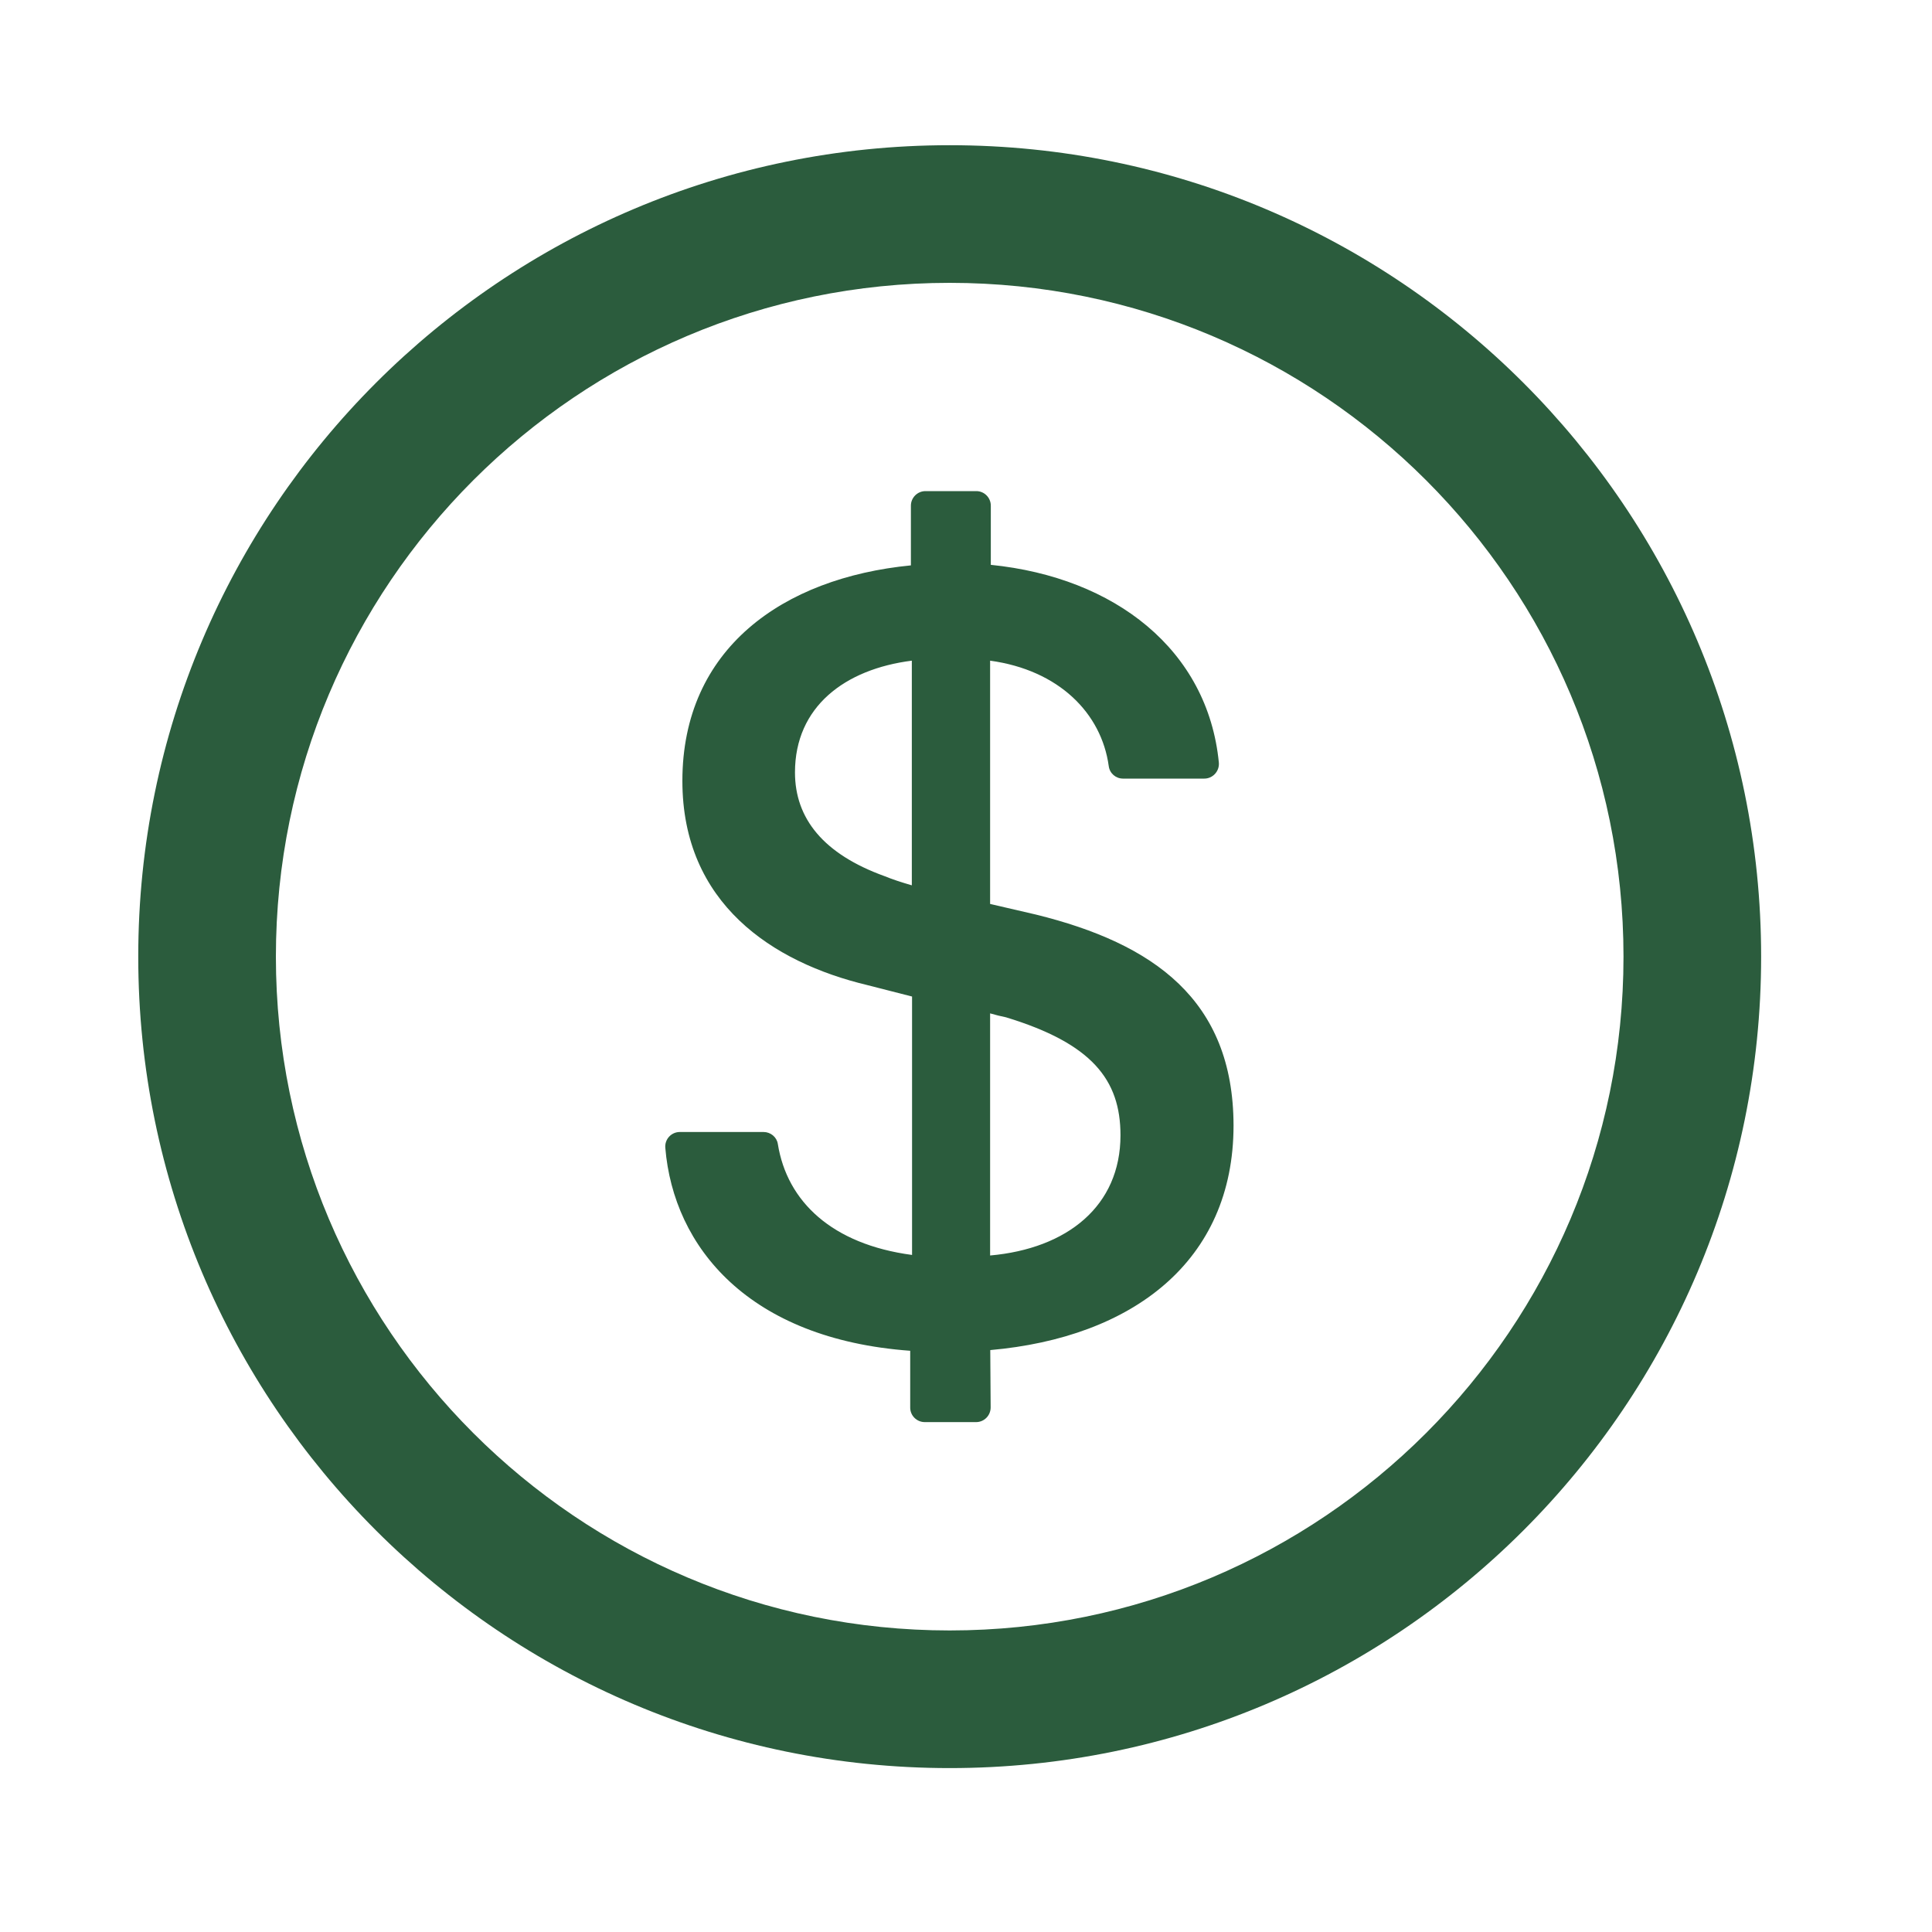 <svg width="25" height="25" viewBox="0 0 25 25" fill="none" xmlns="http://www.w3.org/2000/svg">
<g id="ant-design:dollar-outlined">
<path id="Vector" d="M12.289 1.879C6.491 1.879 1.789 6.58 1.789 12.379C1.789 18.177 6.491 22.879 12.289 22.879C18.087 22.879 22.789 18.177 22.789 12.379C22.789 6.58 18.087 1.879 12.289 1.879ZM12.289 21.098C7.475 21.098 3.57 17.193 3.57 12.379C3.57 7.565 7.475 3.66 12.289 3.66C17.103 3.66 21.008 7.565 21.008 12.379C21.008 17.193 17.103 21.098 12.289 21.098ZM13.407 11.835L12.812 11.697V8.549C13.702 8.671 14.253 9.229 14.347 9.913C14.359 10.007 14.438 10.075 14.532 10.075H15.584C15.694 10.075 15.781 9.979 15.772 9.869C15.629 8.409 14.427 7.471 12.821 7.309V6.543C12.821 6.44 12.737 6.355 12.634 6.355H11.975C11.872 6.355 11.787 6.44 11.787 6.543V7.316C10.128 7.478 8.83 8.395 8.83 10.105C8.83 11.69 9.997 12.454 11.223 12.747L11.802 12.895V16.239C10.766 16.101 10.184 15.548 10.065 14.802C10.051 14.713 9.971 14.648 9.88 14.648H8.797C8.687 14.648 8.6 14.741 8.609 14.852C8.715 16.141 9.692 17.327 11.778 17.479V18.215C11.778 18.318 11.863 18.402 11.966 18.402H12.631C12.734 18.402 12.819 18.318 12.819 18.212L12.814 17.47C14.649 17.308 15.962 16.326 15.962 14.563C15.959 12.937 14.926 12.21 13.407 11.835ZM11.799 11.456C11.668 11.418 11.558 11.383 11.448 11.338C10.655 11.052 10.287 10.591 10.287 9.995C10.287 9.145 10.932 8.659 11.799 8.549V11.456ZM12.812 16.246V13.113C12.884 13.134 12.95 13.15 13.018 13.164C14.127 13.502 14.499 13.97 14.499 14.69C14.499 15.606 13.81 16.157 12.812 16.246Z" fill="#2B5C3D"/>
</g>
</svg>
